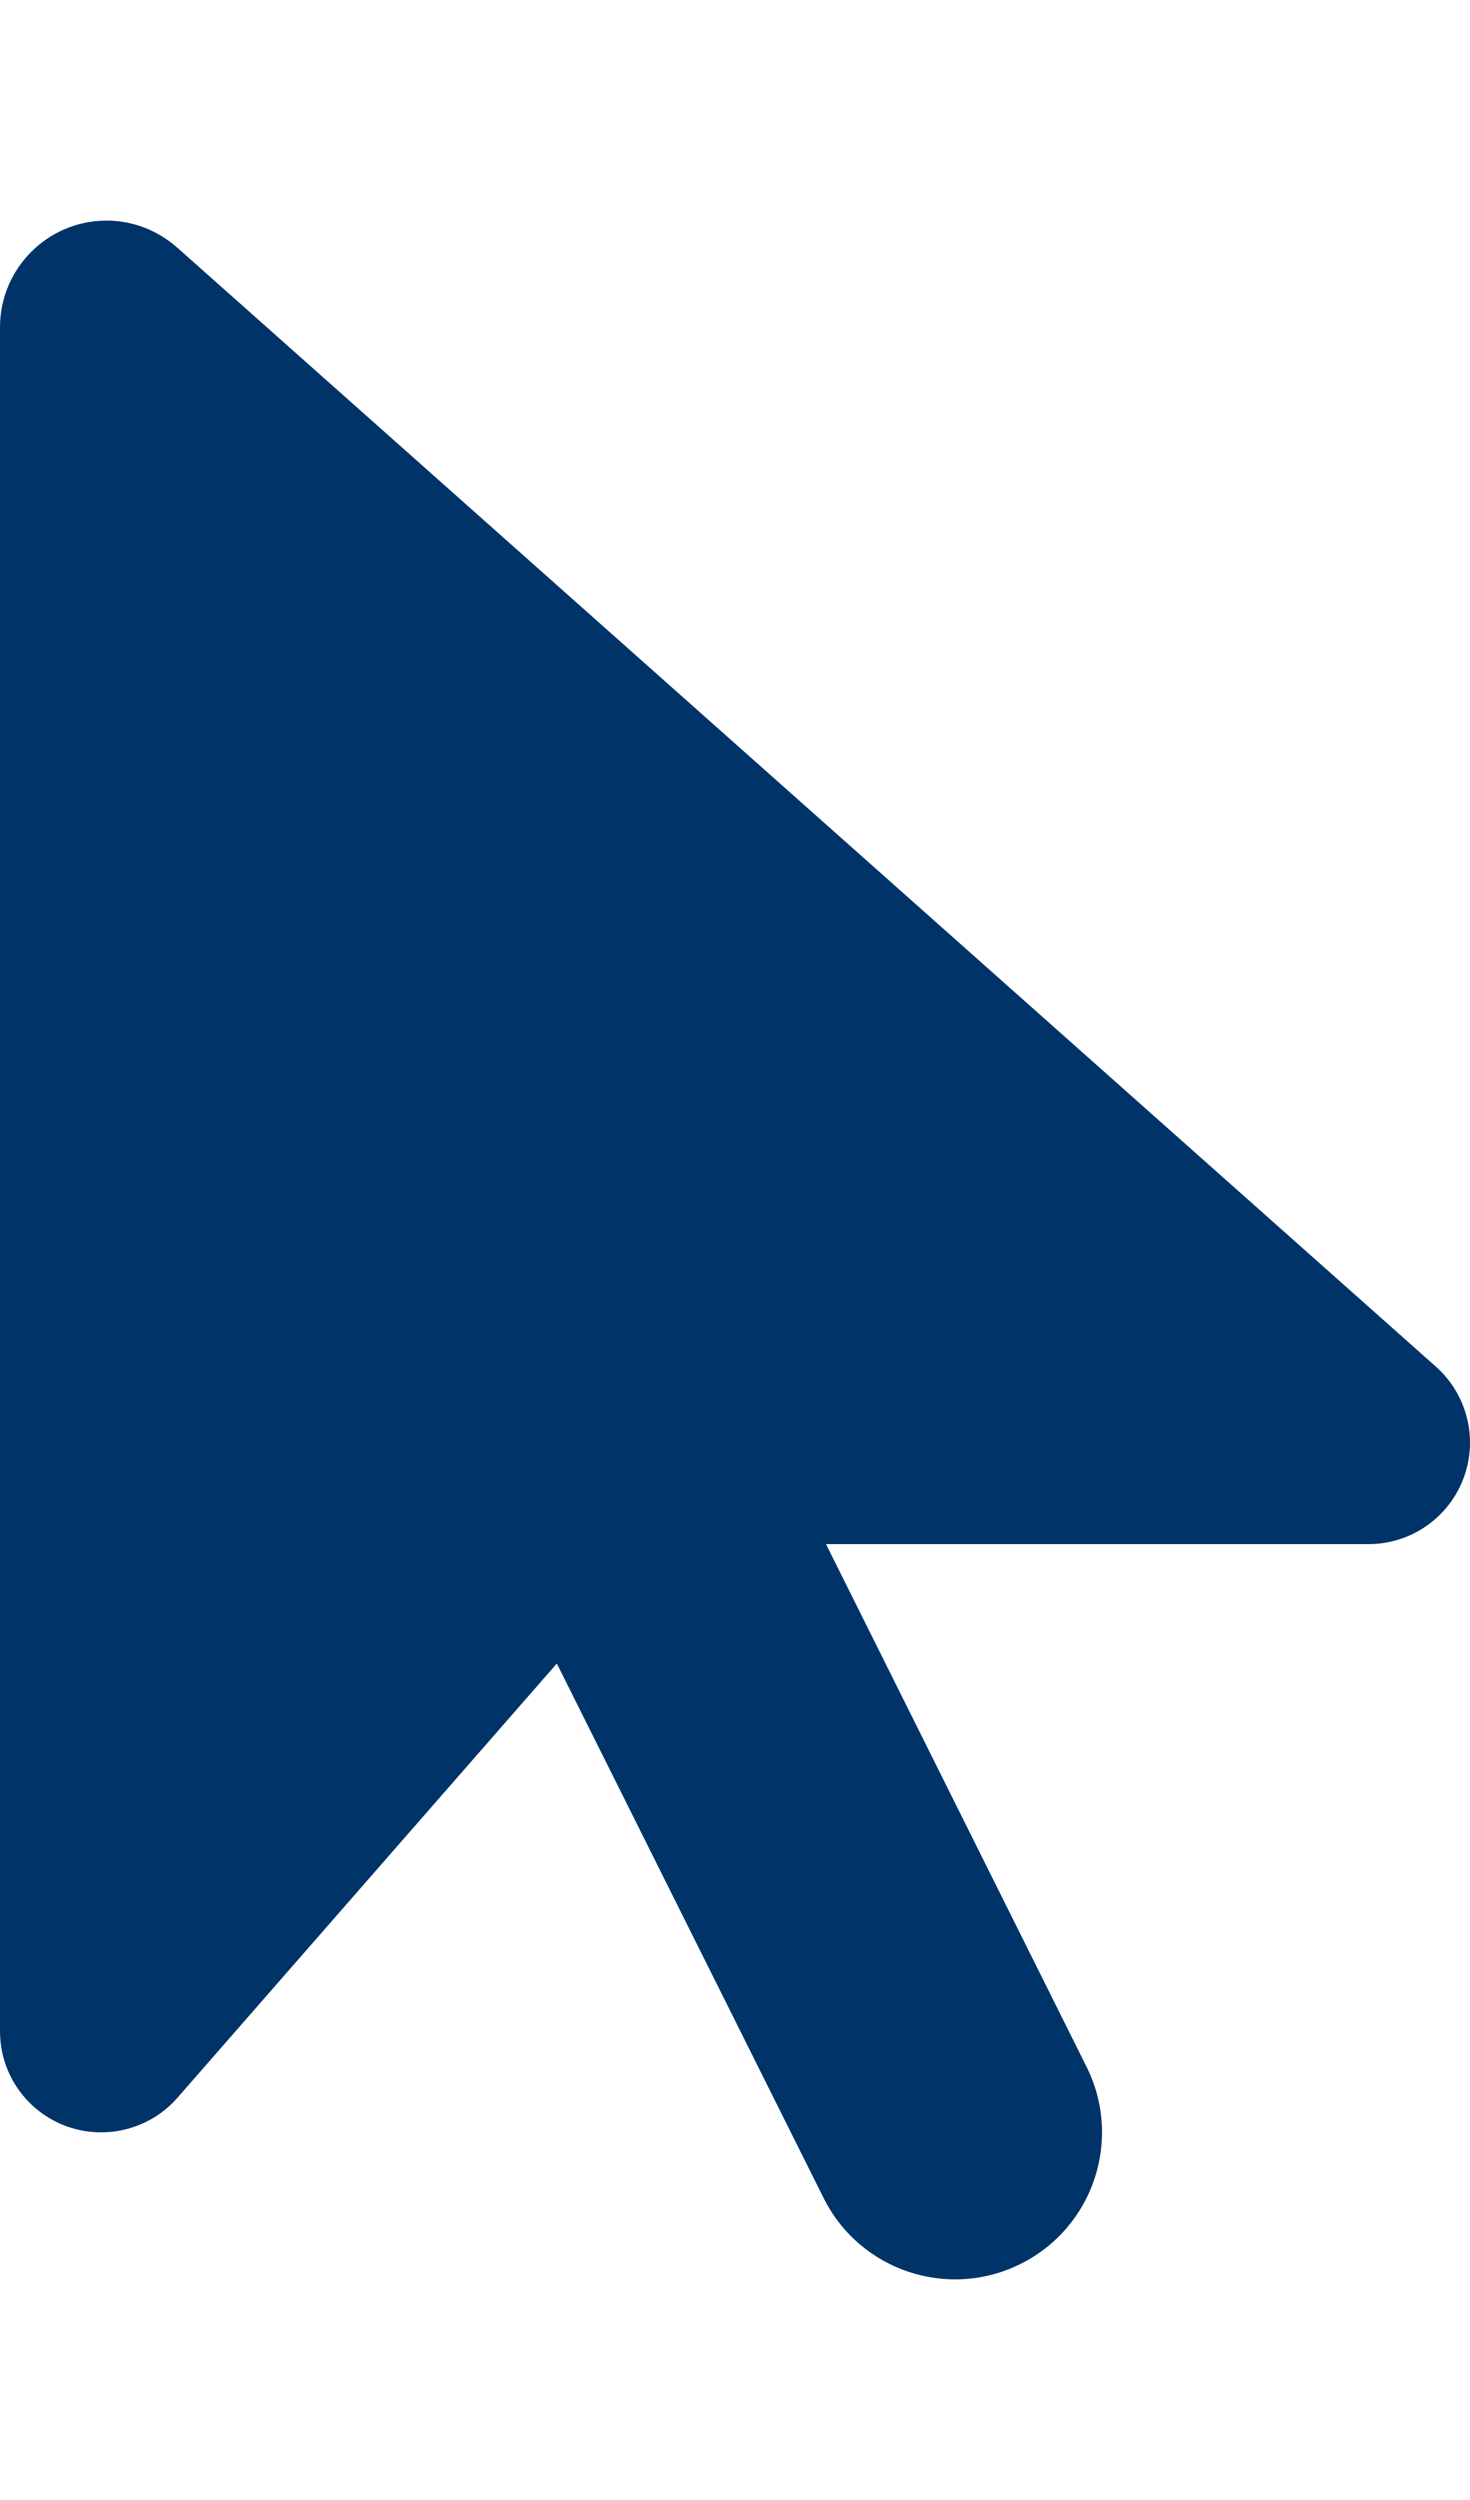 <svg width="10" height="17" viewBox="0 0 10 17" fill="none" xmlns="http://www.w3.org/2000/svg">
<path d="M0 2.225V13.812C0 14.194 0.309 14.5 0.688 14.5C0.884 14.5 1.075 14.416 1.206 14.266L3.788 11.312L5.603 14.947C5.85 15.441 6.45 15.641 6.944 15.394C7.438 15.147 7.638 14.547 7.391 14.053L5.619 10.5H9.309C9.691 10.5 10 10.191 10 9.809C10 9.613 9.916 9.425 9.769 9.294L1.206 1.684C1.072 1.566 0.903 1.5 0.725 1.5C0.325 1.5 0 1.825 0 2.225Z" fill="#003469"/>
</svg>
